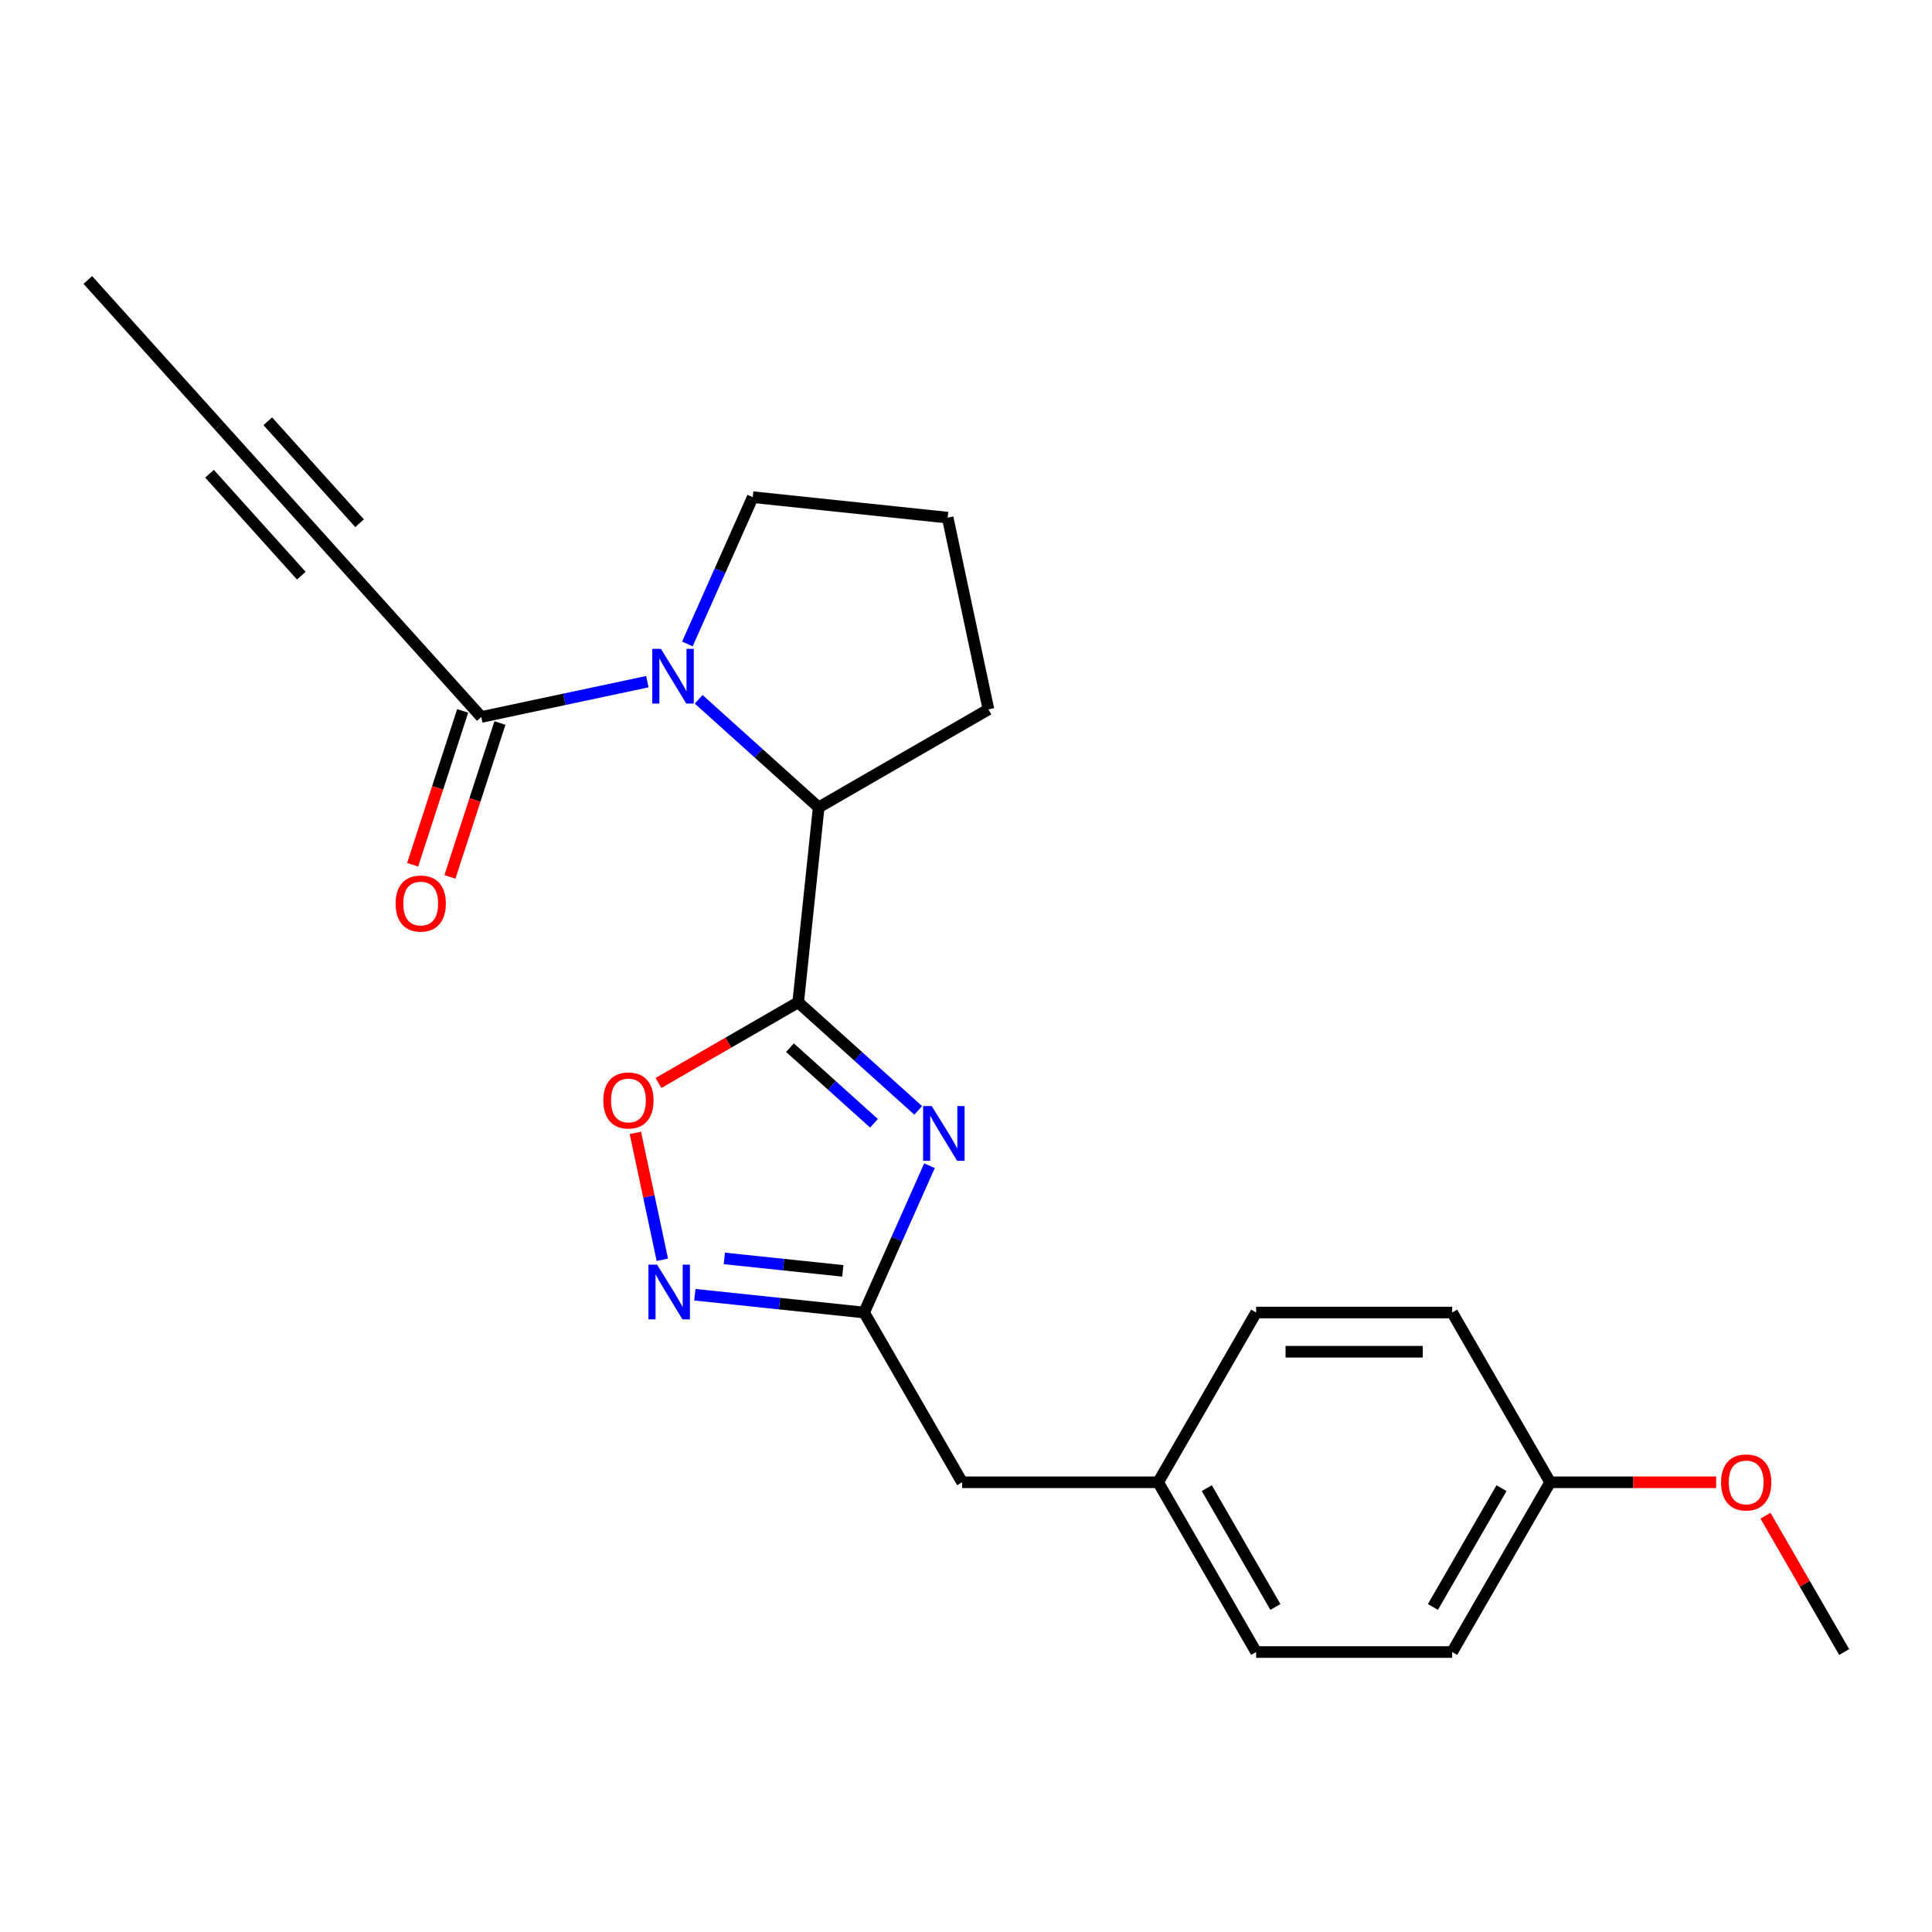 <?xml version='1.0' encoding='iso-8859-1'?>
<svg version='1.1' baseProfile='full'
              xmlns='http://www.w3.org/2000/svg'
                      xmlns:rdkit='http://www.rdkit.org/xml'
                      xmlns:xlink='http://www.w3.org/1999/xlink'
                  xml:space='preserve'
width='1000px' height='1000px' viewBox='0 0 1000 1000'>
<!-- END OF HEADER -->
<rect style='opacity:1.0;fill:#FFFFFF;stroke:none' width='1000' height='1000' x='0' y='0'> </rect>
<path class='bond-0' d='M 413.142,518.792 L 444.202,546.758' style='fill:none;fill-rule:evenodd;stroke:#000000;stroke-width:6px;stroke-linecap:butt;stroke-linejoin:miter;stroke-opacity:1' />
<path class='bond-0' d='M 444.202,546.758 L 475.261,574.724' style='fill:none;fill-rule:evenodd;stroke:#0000FF;stroke-width:6px;stroke-linecap:butt;stroke-linejoin:miter;stroke-opacity:1' />
<path class='bond-0' d='M 408.883,542.261 L 430.624,561.837' style='fill:none;fill-rule:evenodd;stroke:#000000;stroke-width:6px;stroke-linecap:butt;stroke-linejoin:miter;stroke-opacity:1' />
<path class='bond-0' d='M 430.624,561.837 L 452.366,581.413' style='fill:none;fill-rule:evenodd;stroke:#0000FF;stroke-width:6px;stroke-linecap:butt;stroke-linejoin:miter;stroke-opacity:1' />
<path class='bond-4' d='M 413.142,518.792 L 376.979,539.671' style='fill:none;fill-rule:evenodd;stroke:#000000;stroke-width:6px;stroke-linecap:butt;stroke-linejoin:miter;stroke-opacity:1' />
<path class='bond-4' d='M 376.979,539.671 L 340.816,560.549' style='fill:none;fill-rule:evenodd;stroke:#FF0000;stroke-width:6px;stroke-linecap:butt;stroke-linejoin:miter;stroke-opacity:1' />
<path class='bond-5' d='M 413.142,518.792 L 423.747,417.893' style='fill:none;fill-rule:evenodd;stroke:#000000;stroke-width:6px;stroke-linecap:butt;stroke-linejoin:miter;stroke-opacity:1' />
<path class='bond-2' d='M 481.104,603.375 L 464.188,641.368' style='fill:none;fill-rule:evenodd;stroke:#0000FF;stroke-width:6px;stroke-linecap:butt;stroke-linejoin:miter;stroke-opacity:1' />
<path class='bond-2' d='M 464.188,641.368 L 447.272,679.362' style='fill:none;fill-rule:evenodd;stroke:#000000;stroke-width:6px;stroke-linecap:butt;stroke-linejoin:miter;stroke-opacity:1' />
<path class='bond-1' d='M 361.628,361.961 L 392.687,389.927' style='fill:none;fill-rule:evenodd;stroke:#0000FF;stroke-width:6px;stroke-linecap:butt;stroke-linejoin:miter;stroke-opacity:1' />
<path class='bond-1' d='M 392.687,389.927 L 423.747,417.893' style='fill:none;fill-rule:evenodd;stroke:#000000;stroke-width:6px;stroke-linecap:butt;stroke-linejoin:miter;stroke-opacity:1' />
<path class='bond-6' d='M 335.075,352.829 L 292.094,361.964' style='fill:none;fill-rule:evenodd;stroke:#0000FF;stroke-width:6px;stroke-linecap:butt;stroke-linejoin:miter;stroke-opacity:1' />
<path class='bond-6' d='M 292.094,361.964 L 249.114,371.1' style='fill:none;fill-rule:evenodd;stroke:#000000;stroke-width:6px;stroke-linecap:butt;stroke-linejoin:miter;stroke-opacity:1' />
<path class='bond-11' d='M 355.785,333.31 L 372.701,295.317' style='fill:none;fill-rule:evenodd;stroke:#0000FF;stroke-width:6px;stroke-linecap:butt;stroke-linejoin:miter;stroke-opacity:1' />
<path class='bond-11' d='M 372.701,295.317 L 389.617,257.323' style='fill:none;fill-rule:evenodd;stroke:#000000;stroke-width:6px;stroke-linecap:butt;stroke-linejoin:miter;stroke-opacity:1' />
<path class='bond-10' d='M 447.272,679.362 L 498,767.224' style='fill:none;fill-rule:evenodd;stroke:#000000;stroke-width:6px;stroke-linecap:butt;stroke-linejoin:miter;stroke-opacity:1' />
<path class='bond-23' d='M 447.272,679.362 L 403.461,674.757' style='fill:none;fill-rule:evenodd;stroke:#000000;stroke-width:6px;stroke-linecap:butt;stroke-linejoin:miter;stroke-opacity:1' />
<path class='bond-23' d='M 403.461,674.757 L 359.65,670.152' style='fill:none;fill-rule:evenodd;stroke:#0000FF;stroke-width:6px;stroke-linecap:butt;stroke-linejoin:miter;stroke-opacity:1' />
<path class='bond-23' d='M 436.25,657.801 L 405.582,654.577' style='fill:none;fill-rule:evenodd;stroke:#000000;stroke-width:6px;stroke-linecap:butt;stroke-linejoin:miter;stroke-opacity:1' />
<path class='bond-23' d='M 405.582,654.577 L 374.914,651.354' style='fill:none;fill-rule:evenodd;stroke:#0000FF;stroke-width:6px;stroke-linecap:butt;stroke-linejoin:miter;stroke-opacity:1' />
<path class='bond-3' d='M 342.824,652.06 L 335.845,619.225' style='fill:none;fill-rule:evenodd;stroke:#0000FF;stroke-width:6px;stroke-linecap:butt;stroke-linejoin:miter;stroke-opacity:1' />
<path class='bond-3' d='M 335.845,619.225 L 328.865,586.389' style='fill:none;fill-rule:evenodd;stroke:#FF0000;stroke-width:6px;stroke-linecap:butt;stroke-linejoin:miter;stroke-opacity:1' />
<path class='bond-18' d='M 423.747,417.893 L 511.609,367.166' style='fill:none;fill-rule:evenodd;stroke:#000000;stroke-width:6px;stroke-linecap:butt;stroke-linejoin:miter;stroke-opacity:1' />
<path class='bond-7' d='M 249.114,371.1 L 181.227,295.705' style='fill:none;fill-rule:evenodd;stroke:#000000;stroke-width:6px;stroke-linecap:butt;stroke-linejoin:miter;stroke-opacity:1' />
<path class='bond-9' d='M 239.465,367.965 L 226.528,407.781' style='fill:none;fill-rule:evenodd;stroke:#000000;stroke-width:6px;stroke-linecap:butt;stroke-linejoin:miter;stroke-opacity:1' />
<path class='bond-9' d='M 226.528,407.781 L 213.591,447.598' style='fill:none;fill-rule:evenodd;stroke:#FF0000;stroke-width:6px;stroke-linecap:butt;stroke-linejoin:miter;stroke-opacity:1' />
<path class='bond-9' d='M 258.763,374.235 L 245.826,414.052' style='fill:none;fill-rule:evenodd;stroke:#000000;stroke-width:6px;stroke-linecap:butt;stroke-linejoin:miter;stroke-opacity:1' />
<path class='bond-9' d='M 245.826,414.052 L 232.888,453.868' style='fill:none;fill-rule:evenodd;stroke:#FF0000;stroke-width:6px;stroke-linecap:butt;stroke-linejoin:miter;stroke-opacity:1' />
<path class='bond-8' d='M 181.227,295.705 L 113.341,220.309' style='fill:none;fill-rule:evenodd;stroke:#000000;stroke-width:6px;stroke-linecap:butt;stroke-linejoin:miter;stroke-opacity:1' />
<path class='bond-8' d='M 186.124,270.818 L 138.603,218.041' style='fill:none;fill-rule:evenodd;stroke:#000000;stroke-width:6px;stroke-linecap:butt;stroke-linejoin:miter;stroke-opacity:1' />
<path class='bond-8' d='M 155.965,297.973 L 108.445,245.196' style='fill:none;fill-rule:evenodd;stroke:#000000;stroke-width:6px;stroke-linecap:butt;stroke-linejoin:miter;stroke-opacity:1' />
<path class='bond-20' d='M 113.341,220.309 L 45.455,144.914' style='fill:none;fill-rule:evenodd;stroke:#000000;stroke-width:6px;stroke-linecap:butt;stroke-linejoin:miter;stroke-opacity:1' />
<path class='bond-12' d='M 498,767.224 L 599.454,767.224' style='fill:none;fill-rule:evenodd;stroke:#000000;stroke-width:6px;stroke-linecap:butt;stroke-linejoin:miter;stroke-opacity:1' />
<path class='bond-24' d='M 389.617,257.323 L 490.516,267.928' style='fill:none;fill-rule:evenodd;stroke:#000000;stroke-width:6px;stroke-linecap:butt;stroke-linejoin:miter;stroke-opacity:1' />
<path class='bond-14' d='M 599.454,767.224 L 650.181,679.362' style='fill:none;fill-rule:evenodd;stroke:#000000;stroke-width:6px;stroke-linecap:butt;stroke-linejoin:miter;stroke-opacity:1' />
<path class='bond-15' d='M 599.454,767.224 L 650.181,855.086' style='fill:none;fill-rule:evenodd;stroke:#000000;stroke-width:6px;stroke-linecap:butt;stroke-linejoin:miter;stroke-opacity:1' />
<path class='bond-15' d='M 624.636,770.258 L 660.145,831.762' style='fill:none;fill-rule:evenodd;stroke:#000000;stroke-width:6px;stroke-linecap:butt;stroke-linejoin:miter;stroke-opacity:1' />
<path class='bond-13' d='M 802.363,767.224 L 751.636,855.086' style='fill:none;fill-rule:evenodd;stroke:#000000;stroke-width:6px;stroke-linecap:butt;stroke-linejoin:miter;stroke-opacity:1' />
<path class='bond-13' d='M 777.182,770.258 L 741.673,831.762' style='fill:none;fill-rule:evenodd;stroke:#000000;stroke-width:6px;stroke-linecap:butt;stroke-linejoin:miter;stroke-opacity:1' />
<path class='bond-19' d='M 802.363,767.224 L 845.323,767.224' style='fill:none;fill-rule:evenodd;stroke:#000000;stroke-width:6px;stroke-linecap:butt;stroke-linejoin:miter;stroke-opacity:1' />
<path class='bond-19' d='M 845.323,767.224 L 888.282,767.224' style='fill:none;fill-rule:evenodd;stroke:#FF0000;stroke-width:6px;stroke-linecap:butt;stroke-linejoin:miter;stroke-opacity:1' />
<path class='bond-25' d='M 802.363,767.224 L 751.636,679.362' style='fill:none;fill-rule:evenodd;stroke:#000000;stroke-width:6px;stroke-linecap:butt;stroke-linejoin:miter;stroke-opacity:1' />
<path class='bond-17' d='M 650.181,679.362 L 751.636,679.362' style='fill:none;fill-rule:evenodd;stroke:#000000;stroke-width:6px;stroke-linecap:butt;stroke-linejoin:miter;stroke-opacity:1' />
<path class='bond-17' d='M 665.4,699.653 L 736.418,699.653' style='fill:none;fill-rule:evenodd;stroke:#000000;stroke-width:6px;stroke-linecap:butt;stroke-linejoin:miter;stroke-opacity:1' />
<path class='bond-16' d='M 650.181,855.086 L 751.636,855.086' style='fill:none;fill-rule:evenodd;stroke:#000000;stroke-width:6px;stroke-linecap:butt;stroke-linejoin:miter;stroke-opacity:1' />
<path class='bond-21' d='M 511.609,367.166 L 490.516,267.928' style='fill:none;fill-rule:evenodd;stroke:#000000;stroke-width:6px;stroke-linecap:butt;stroke-linejoin:miter;stroke-opacity:1' />
<path class='bond-22' d='M 913.804,784.52 L 934.175,819.803' style='fill:none;fill-rule:evenodd;stroke:#FF0000;stroke-width:6px;stroke-linecap:butt;stroke-linejoin:miter;stroke-opacity:1' />
<path class='bond-22' d='M 934.175,819.803 L 954.545,855.086' style='fill:none;fill-rule:evenodd;stroke:#000000;stroke-width:6px;stroke-linecap:butt;stroke-linejoin:miter;stroke-opacity:1' />
<path  class='atom-1' d='M 482.278 572.518
L 491.558 587.518
Q 492.478 588.998, 493.958 591.678
Q 495.438 594.358, 495.518 594.518
L 495.518 572.518
L 499.278 572.518
L 499.278 600.838
L 495.398 600.838
L 485.438 584.438
Q 484.278 582.518, 483.038 580.318
Q 481.838 578.118, 481.478 577.438
L 481.478 600.838
L 477.798 600.838
L 477.798 572.518
L 482.278 572.518
' fill='#0000FF'/>
<path  class='atom-2' d='M 342.091 335.847
L 351.371 350.847
Q 352.291 352.327, 353.771 355.007
Q 355.251 357.687, 355.331 357.847
L 355.331 335.847
L 359.091 335.847
L 359.091 364.167
L 355.211 364.167
L 345.251 347.767
Q 344.091 345.847, 342.851 343.647
Q 341.651 341.447, 341.291 340.767
L 341.291 364.167
L 337.611 364.167
L 337.611 335.847
L 342.091 335.847
' fill='#0000FF'/>
<path  class='atom-4' d='M 340.113 654.597
L 349.393 669.597
Q 350.313 671.077, 351.793 673.757
Q 353.273 676.437, 353.353 676.597
L 353.353 654.597
L 357.113 654.597
L 357.113 682.917
L 353.233 682.917
L 343.273 666.517
Q 342.113 664.597, 340.873 662.397
Q 339.673 660.197, 339.313 659.517
L 339.313 682.917
L 335.633 682.917
L 335.633 654.597
L 340.113 654.597
' fill='#0000FF'/>
<path  class='atom-5' d='M 312.28 569.599
Q 312.28 562.799, 315.64 558.999
Q 319 555.199, 325.28 555.199
Q 331.56 555.199, 334.92 558.999
Q 338.28 562.799, 338.28 569.599
Q 338.28 576.479, 334.88 580.399
Q 331.48 584.279, 325.28 584.279
Q 319.04 584.279, 315.64 580.399
Q 312.28 576.519, 312.28 569.599
M 325.28 581.079
Q 329.6 581.079, 331.92 578.199
Q 334.28 575.279, 334.28 569.599
Q 334.28 564.039, 331.92 561.239
Q 329.6 558.399, 325.28 558.399
Q 320.96 558.399, 318.6 561.199
Q 316.28 563.999, 316.28 569.599
Q 316.28 575.319, 318.6 578.199
Q 320.96 581.079, 325.28 581.079
' fill='#FF0000'/>
<path  class='atom-10' d='M 204.763 467.669
Q 204.763 460.869, 208.123 457.069
Q 211.483 453.269, 217.763 453.269
Q 224.043 453.269, 227.403 457.069
Q 230.763 460.869, 230.763 467.669
Q 230.763 474.549, 227.363 478.469
Q 223.963 482.349, 217.763 482.349
Q 211.523 482.349, 208.123 478.469
Q 204.763 474.589, 204.763 467.669
M 217.763 479.149
Q 222.083 479.149, 224.403 476.269
Q 226.763 473.349, 226.763 467.669
Q 226.763 462.109, 224.403 459.309
Q 222.083 456.469, 217.763 456.469
Q 213.443 456.469, 211.083 459.269
Q 208.763 462.069, 208.763 467.669
Q 208.763 473.389, 211.083 476.269
Q 213.443 479.149, 217.763 479.149
' fill='#FF0000'/>
<path  class='atom-20' d='M 890.818 767.304
Q 890.818 760.504, 894.178 756.704
Q 897.538 752.904, 903.818 752.904
Q 910.098 752.904, 913.458 756.704
Q 916.818 760.504, 916.818 767.304
Q 916.818 774.184, 913.418 778.104
Q 910.018 781.984, 903.818 781.984
Q 897.578 781.984, 894.178 778.104
Q 890.818 774.224, 890.818 767.304
M 903.818 778.784
Q 908.138 778.784, 910.458 775.904
Q 912.818 772.984, 912.818 767.304
Q 912.818 761.744, 910.458 758.944
Q 908.138 756.104, 903.818 756.104
Q 899.498 756.104, 897.138 758.904
Q 894.818 761.704, 894.818 767.304
Q 894.818 773.024, 897.138 775.904
Q 899.498 778.784, 903.818 778.784
' fill='#FF0000'/>
</svg>
